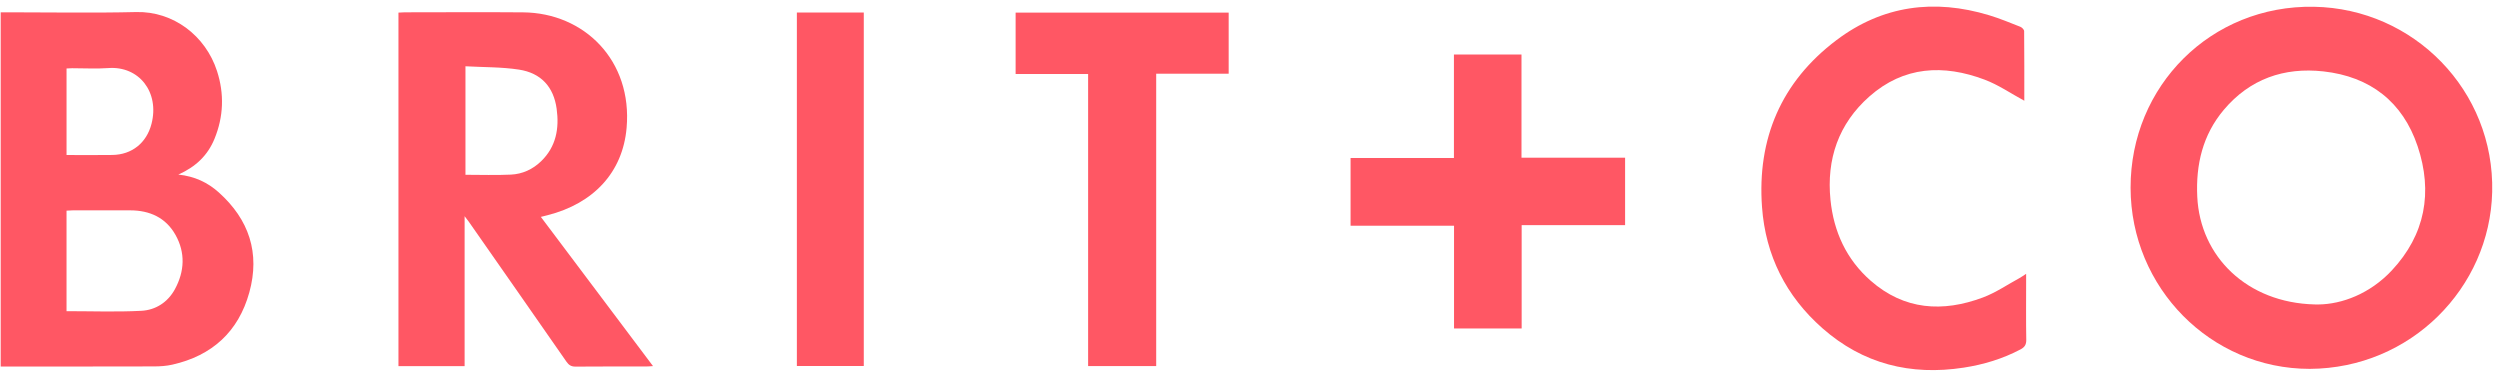 <?xml version="1.0" encoding="UTF-8"?>
<svg width="201px" height="30px" viewBox="0 0 201 30" version="1.1" xmlns="http://www.w3.org/2000/svg" xmlns:xlink="http://www.w3.org/1999/xlink">
    <title>Group 747</title>
    <g id="Page-1" stroke="none" stroke-width="1" fill="none" fill-rule="evenodd">
        <g id="homepg-desktop-" transform="translate(-458, -1115)" fill="#FF5764">
            <g id="Group-750" transform="translate(94.719, 979)">
                <g id="Group-746" transform="translate(363.337, 136.529)">
                    <path d="M185.986,0.015 C194.014,0.156 200.511,6.758 200.316,14.909 C200.132,22.619 193.765,29.092 185.645,29.128 C177.691,29.127 171.257,22.609 171.243,14.571 C171.229,6.382 177.707,-0.13 185.986,0.015 Z M178.733,8.307 C177.04,10.319 176.482,12.702 176.604,15.285 C176.831,20.112 180.614,23.815 186.045,23.947 L186.343,23.95 C188.234,23.931 190.482,23.092 192.233,21.227 C194.943,18.34 195.554,14.909 194.321,11.229 C193.125,7.659 190.503,5.628 186.753,5.212 C183.58,4.86 180.825,5.821 178.733,8.307 Z" id="Path-543"></path>
                    <path d="M17.392,5.183 C17.986,7.017 17.922,8.848 17.189,10.634 C16.654,11.94 15.709,12.872 14.283,13.506 C15.61,13.648 16.65,14.149 17.533,14.94 C19.971,17.124 20.865,19.817 19.989,22.982 C19.115,26.139 16.998,28.068 13.797,28.789 C13.32,28.897 12.818,28.93 12.327,28.931 C8.424,28.943 4.52,28.938 0.617,28.938 L0,28.938 L0,0.46 L0.575,0.46 L0.575,0.46 C4.016,0.46 7.459,0.523 10.899,0.44 C13.878,0.369 16.472,2.343 17.392,5.183 Z M5.779,16.384 C5.625,16.384 5.47,16.398 5.293,16.407 L5.293,24.489 C7.328,24.489 9.32,24.563 11.303,24.46 C12.458,24.401 13.435,23.773 14.007,22.722 C14.787,21.287 14.859,19.785 14.05,18.35 C13.272,16.968 11.982,16.386 10.417,16.383 C8.871,16.38 7.325,16.382 5.779,16.384 Z M8.658,4.944 C7.691,5.014 6.716,4.954 5.744,4.956 C5.593,4.956 5.442,4.969 5.294,4.976 L5.294,11.934 C6.541,11.934 7.763,11.949 8.984,11.93 C10.555,11.906 11.73,10.956 12.124,9.432 C12.783,6.885 11.126,4.764 8.658,4.944 Z" id="Path-544"></path>
                    <path d="M41.998,0.464 C46.92,0.505 50.801,4.335 50.323,9.756 C50.009,13.328 47.67,15.831 43.969,16.773 C43.907,16.788 43.846,16.804 43.779,16.821 L43.428,16.909 L43.428,16.909 C46.436,20.91 49.416,24.874 52.446,28.905 C52.208,28.919 52.057,28.936 51.906,28.936 C50.01,28.938 48.113,28.929 46.217,28.946 C45.87,28.949 45.676,28.823 45.484,28.547 C42.872,24.788 40.248,21.037 37.627,17.285 C37.547,17.171 37.458,17.062 37.299,16.853 L37.299,28.909 L31.98,28.909 L31.98,0.485 C32.149,0.477 32.317,0.461 32.485,0.461 C35.656,0.459 38.827,0.438 41.998,0.464 Z M37.367,4.8 L37.367,13.524 C38.604,13.524 39.814,13.568 41.02,13.51 C41.948,13.466 42.775,13.089 43.454,12.431 C44.662,11.26 44.916,9.786 44.699,8.217 C44.455,6.451 43.443,5.341 41.672,5.068 C40.269,4.852 38.829,4.882 37.367,4.8 Z" id="Path-545"></path>
                    <path d="M159.505,5.874 C156.197,4.629 153.007,4.788 150.246,7.224 C147.757,9.421 146.786,12.27 147.114,15.537 C147.371,18.091 148.388,20.323 150.344,22.038 C153.047,24.408 156.137,24.598 159.373,23.387 C160.404,23.001 161.338,22.357 162.314,21.827 C162.475,21.739 162.624,21.628 162.845,21.485 L162.845,22.162 C162.845,23.703 162.829,25.244 162.856,26.785 C162.863,27.18 162.723,27.388 162.393,27.563 C160.957,28.322 159.424,28.783 157.827,29.029 C153.558,29.688 149.722,28.732 146.459,25.854 C143.536,23.275 141.894,20.003 141.611,16.129 C141.207,10.611 143.16,6.042 147.601,2.694 C151.296,-0.091 155.46,-0.642 159.875,0.698 C160.725,0.956 161.55,1.297 162.378,1.624 C162.51,1.676 162.683,1.851 162.685,1.971 C162.704,3.86 162.698,5.749 162.698,7.57 L162.698,7.57 C161.623,6.989 160.617,6.292 159.505,5.874 Z" id="Path-546" fill-rule="nonzero"></path>
                    <path d="M81.6,5.421 L81.6,0.485 L98.729,0.485 L98.729,5.397 L92.902,5.397 L92.902,28.903 L87.429,28.903 L87.429,5.421 L81.6,5.421 Z" id="Path-547" fill-rule="nonzero"></path>
                    <path d="M122.285,25.88 L116.848,25.88 L116.848,17.619 L108.53,17.619 L108.53,12.174 L116.84,12.174 L116.84,3.854 L122.272,3.854 L122.272,12.15 L130.602,12.15 L130.602,17.572 L122.285,17.572 L122.285,25.88 Z" id="Path-548" fill-rule="nonzero"></path>
                    <path d="M69.392,0.478 L69.392,28.897 L64.012,28.897 L64.012,0.478 L69.392,0.478 Z" id="Path-549" fill-rule="nonzero"></path>
                </g>
            </g>
        </g>
    </g>
</svg>